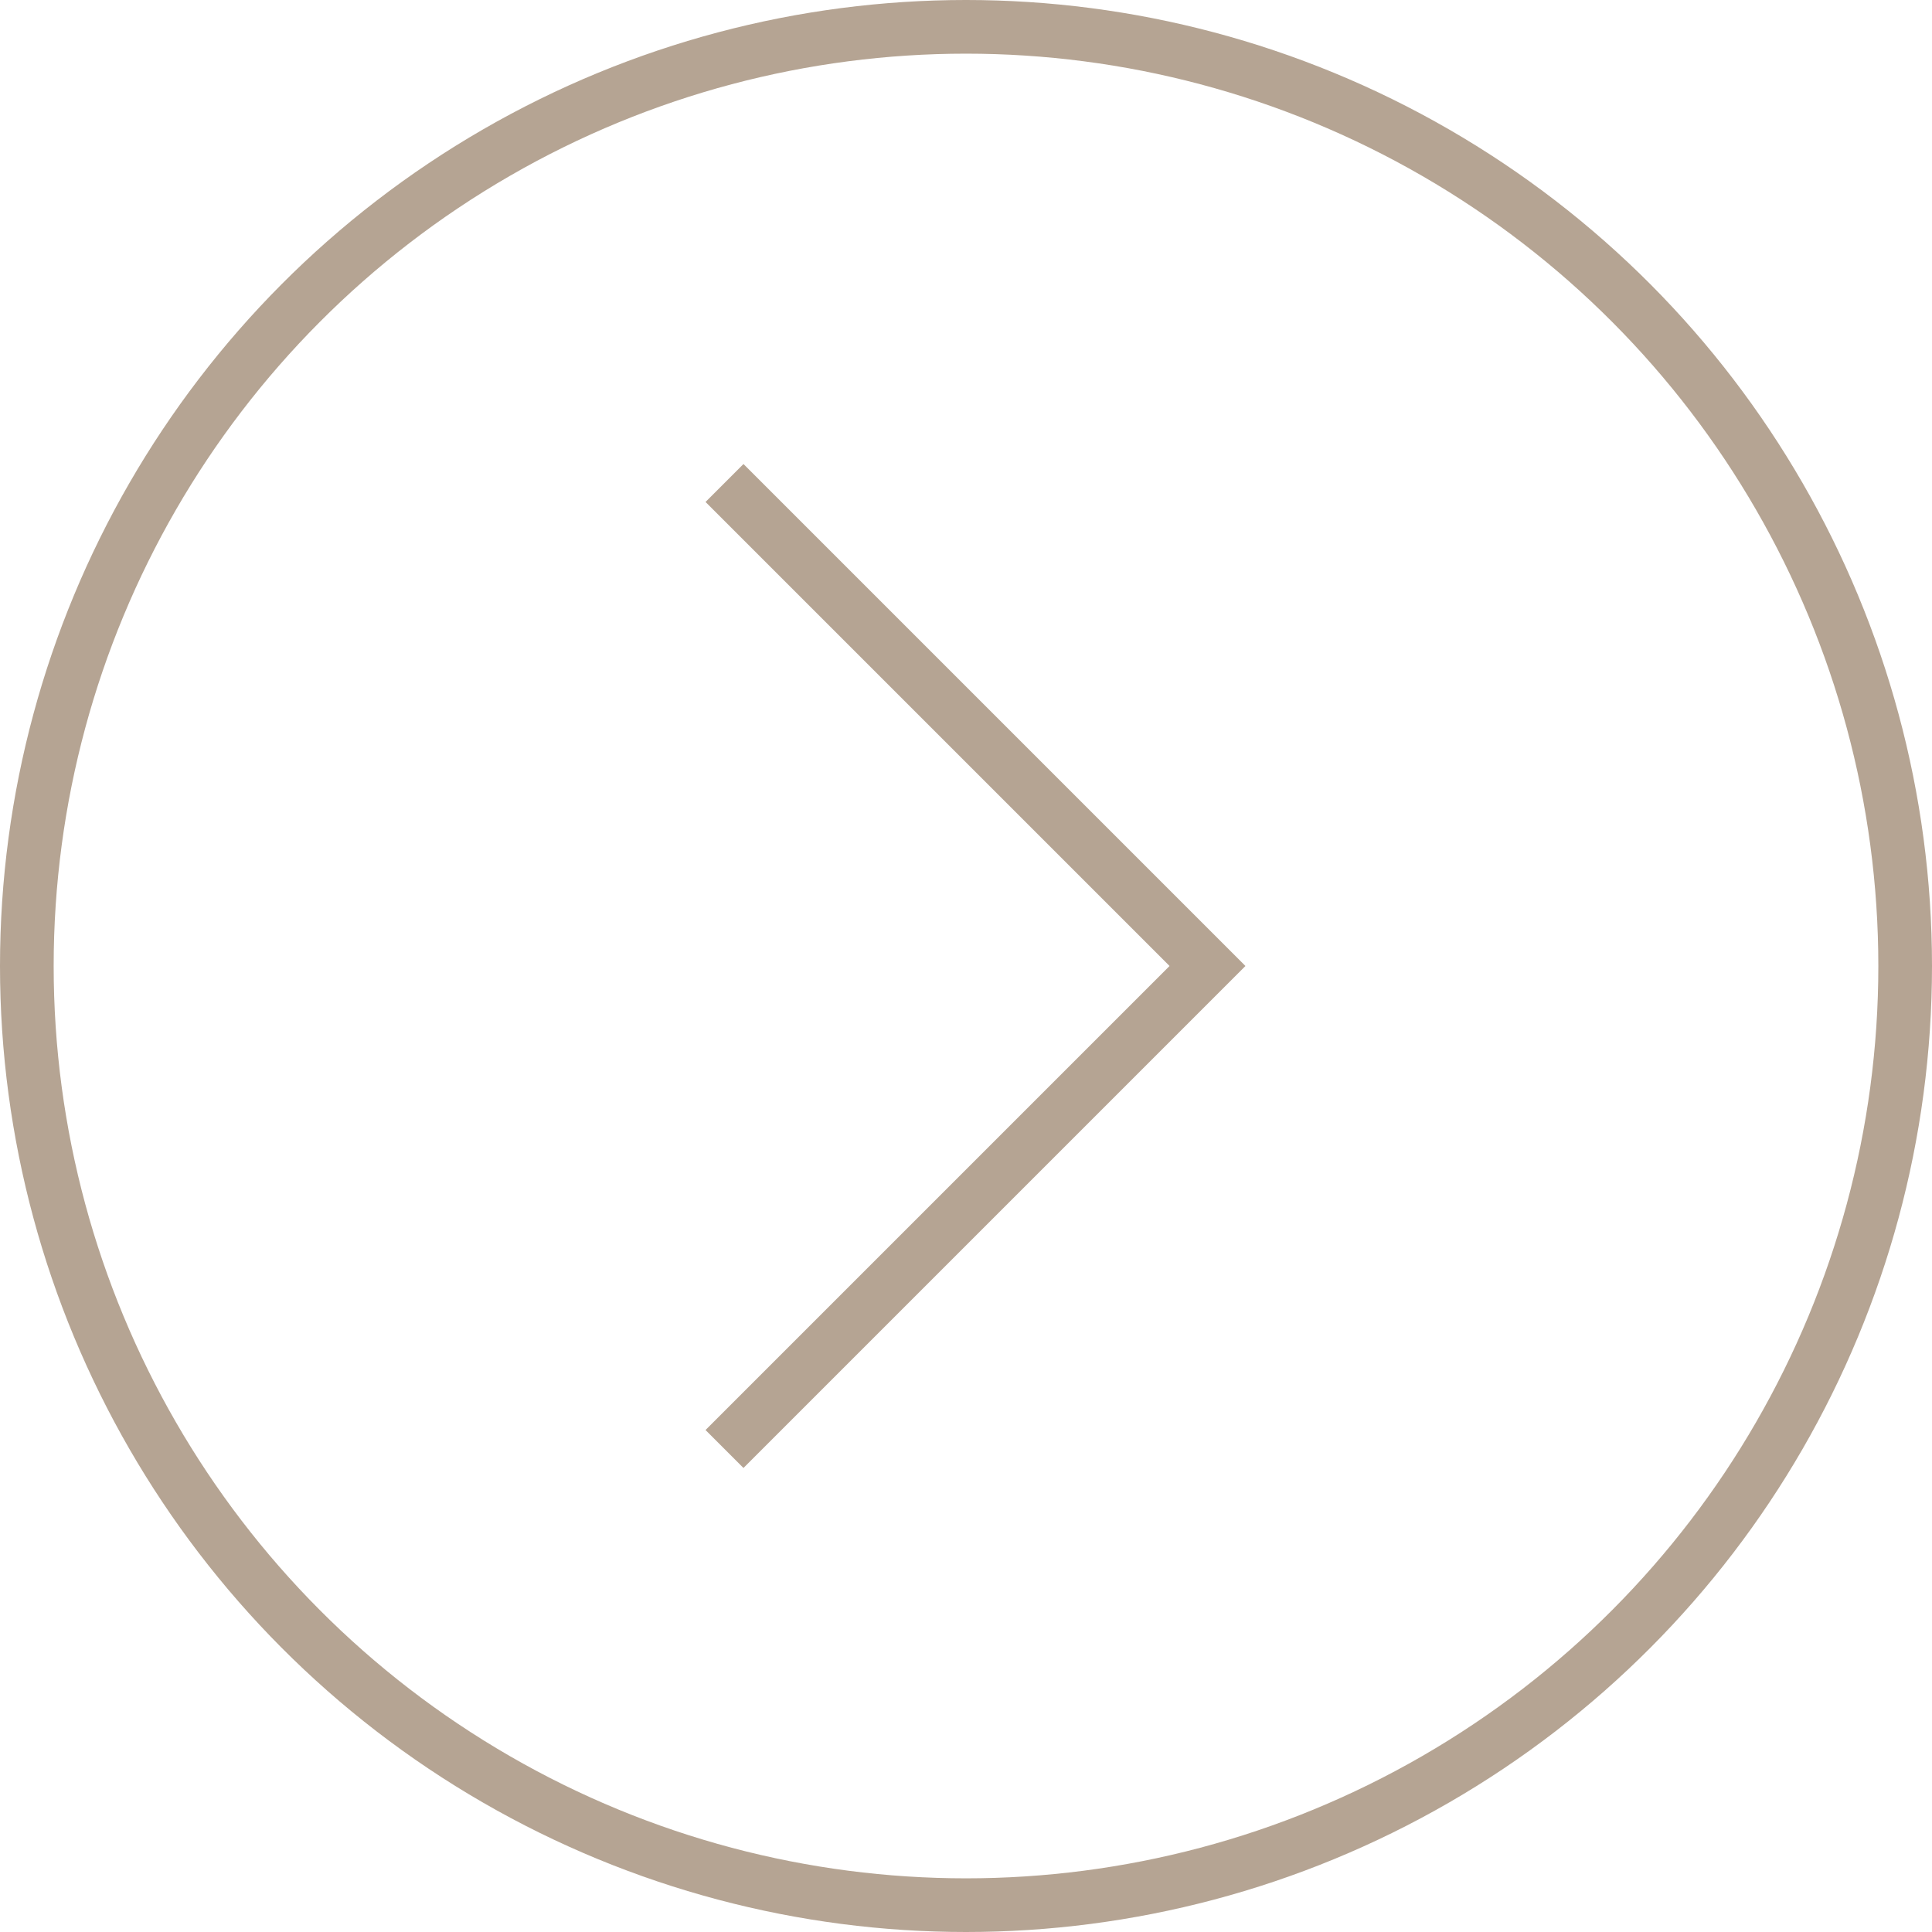 <svg width="36" height="36" viewBox="0 0 36 36" fill="none" xmlns="http://www.w3.org/2000/svg">
<circle cx="18" cy="18" r="17.5" stroke="#B5A493"/>
<path d="M13.5 27L22.5 18L13.5 9" stroke="#B5A493"/>
</svg>
